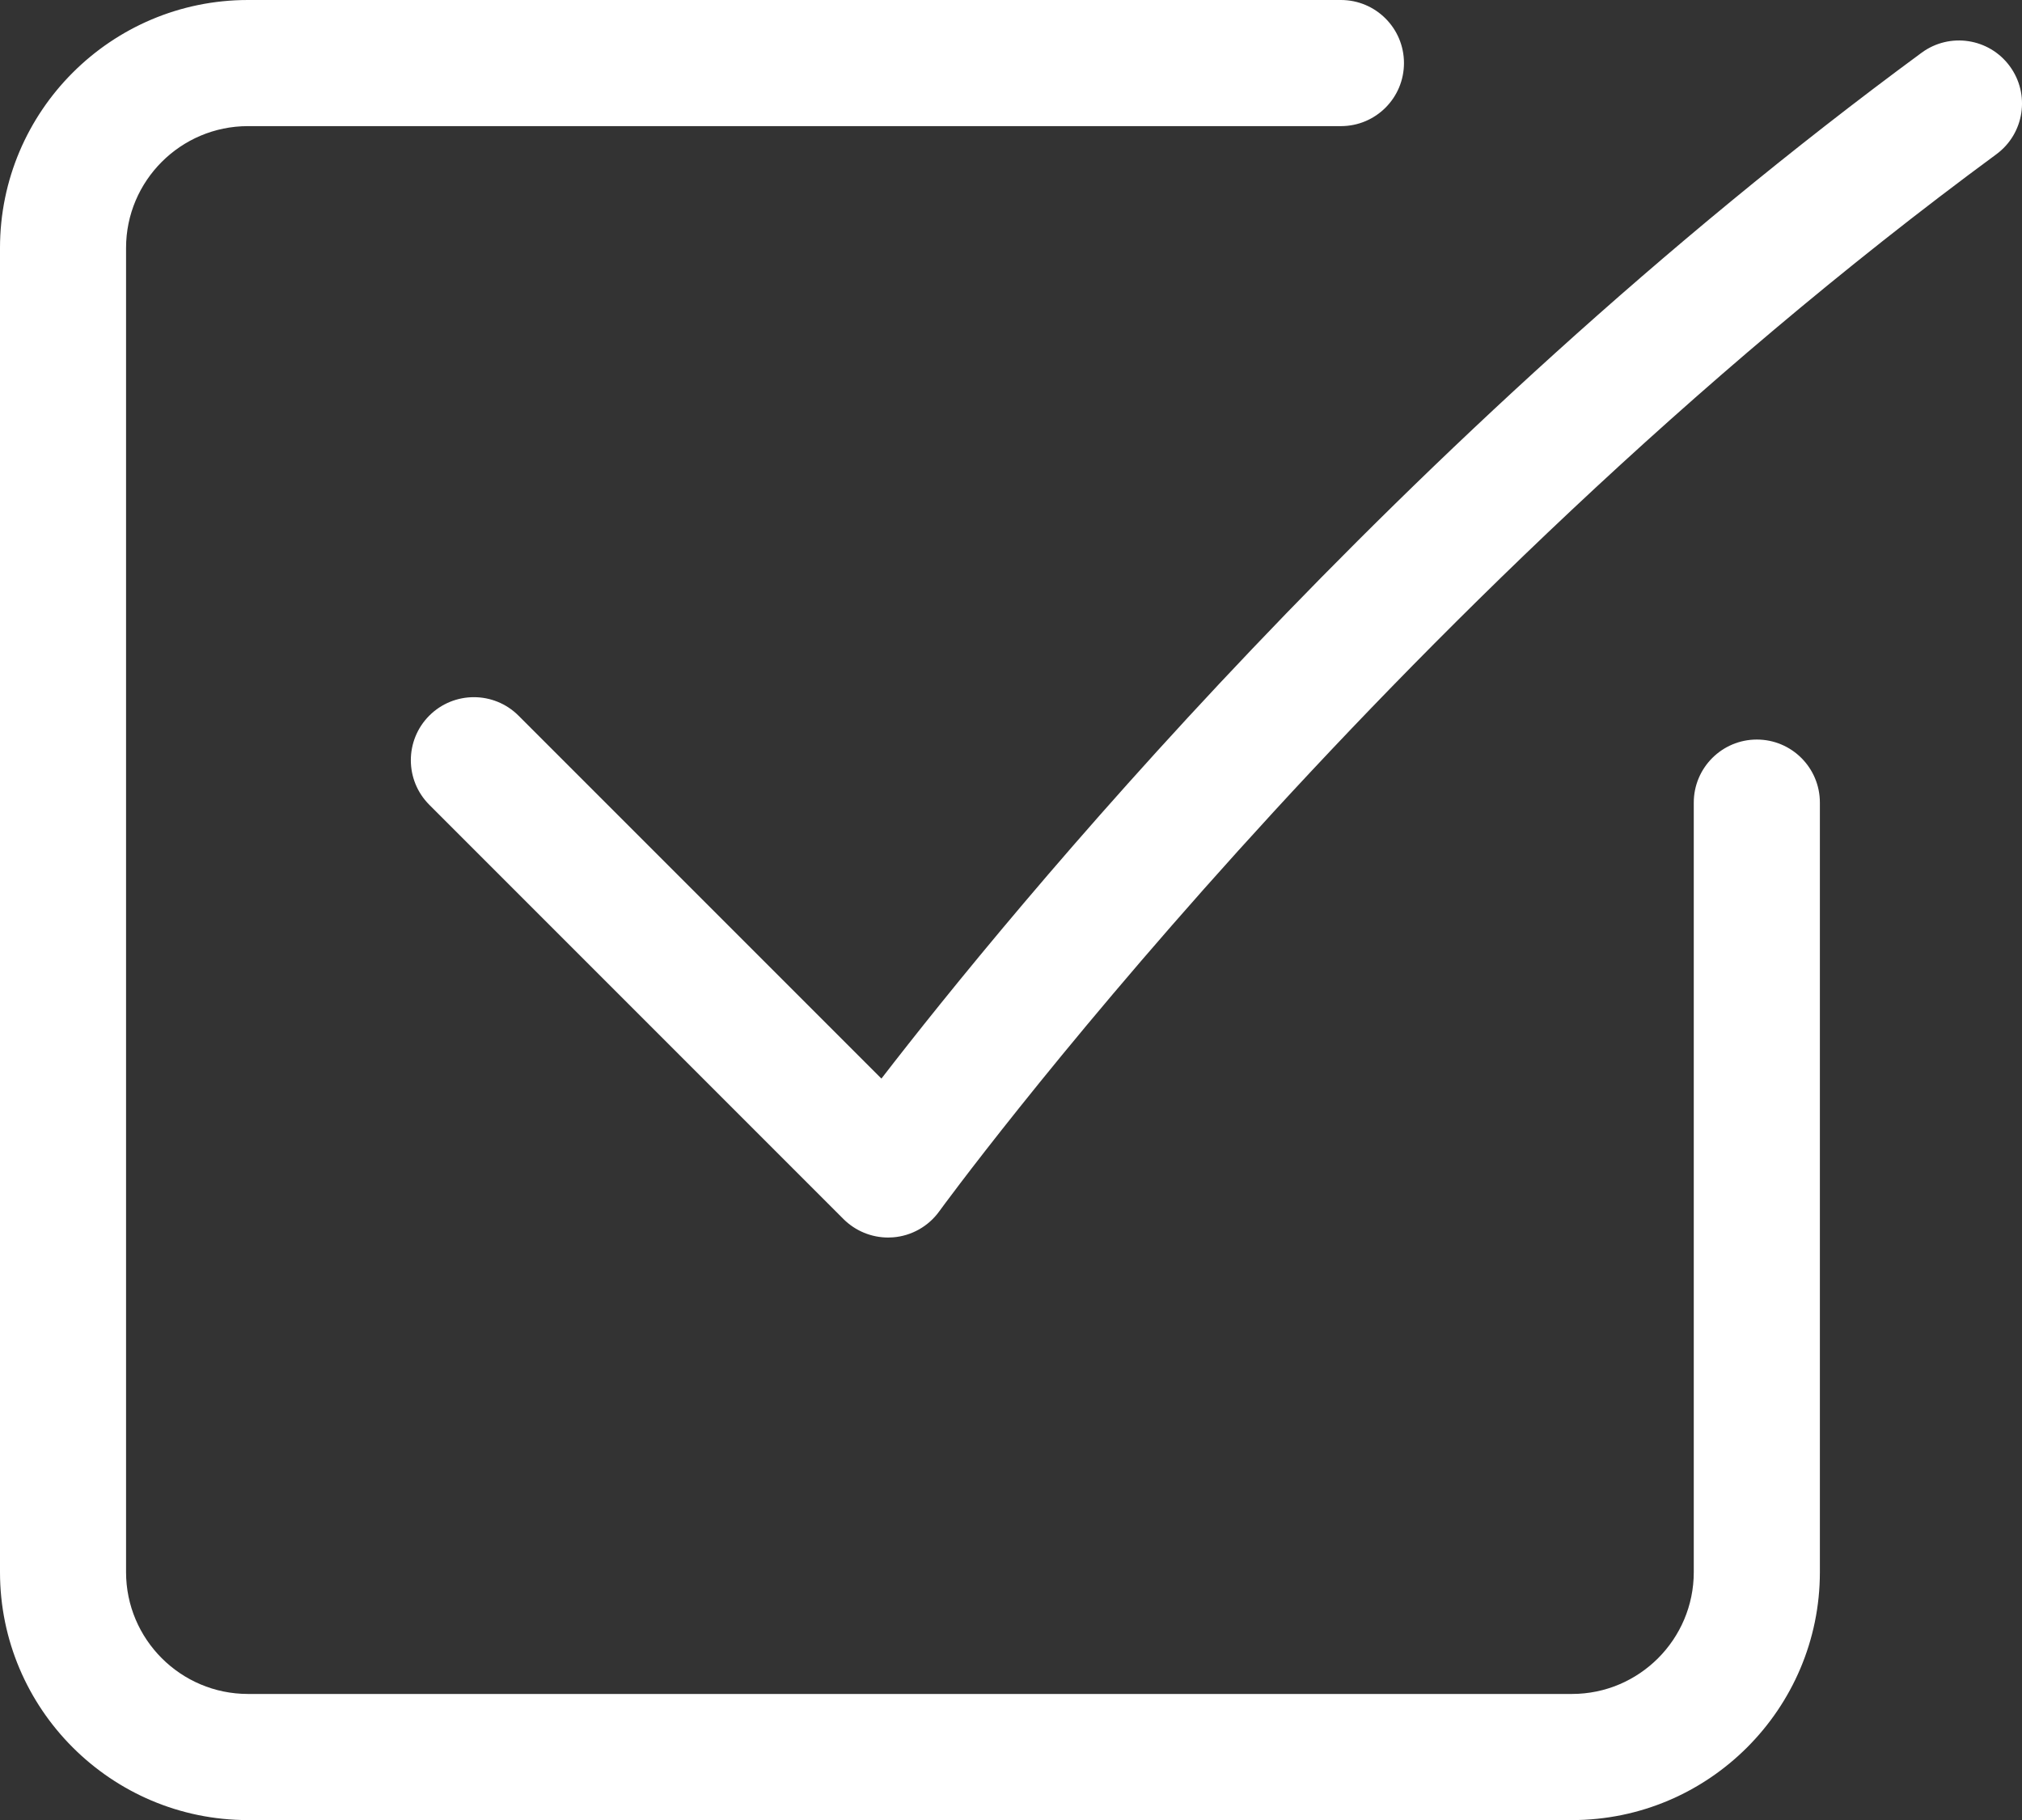 <?xml version="1.0" encoding="UTF-8"?>
<svg xmlns="http://www.w3.org/2000/svg" id="Layer_2" viewBox="0 0 407.26 366.55">
  <rect x="0" y="0" width="407.26" height="366.55" fill="#333333" stroke="none"/>
  <defs>
    <style>.cls-1{fill:#fff;}</style>
  </defs>
  <g id="Layer_1-2">
    <path class="cls-1" d="m178.88,249.23c-3.35,0-6.59-1.33-8.99-3.72l-83.42-83.43c-4.96-4.96-4.96-13,0-17.96,4.96-4.95,13-4.95,17.96,0l73.1,73.1c25.62-33.18,103.73-128.76,209.51-206.6,5.65-4.15,13.59-2.95,17.75,2.7s2.95,13.6-2.7,17.75c-124.2,91.4-212.07,211.71-212.93,212.91-2.18,3.01-5.58,4.92-9.28,5.21-.33.02-.66.04-1,.04m137.73,117.32H49.94c-27.54,0-49.94-22.4-49.94-49.93V49.93C0,22.39,22.4,0,49.94,0h220.14c7.01,0,12.7,5.68,12.7,12.7s-5.68,12.7-12.7,12.7H49.94c-13.53,0-24.55,11-24.55,24.53v266.69c0,13.52,11.01,24.53,24.55,24.53h266.68c13.53,0,24.53-11.01,24.53-24.53v-154.98c0-7.01,5.69-12.7,12.7-12.7s12.7,5.68,12.7,12.7v154.99c-.01,27.52-22.41,49.92-49.94,49.92"></path>
  </g>
</svg>
